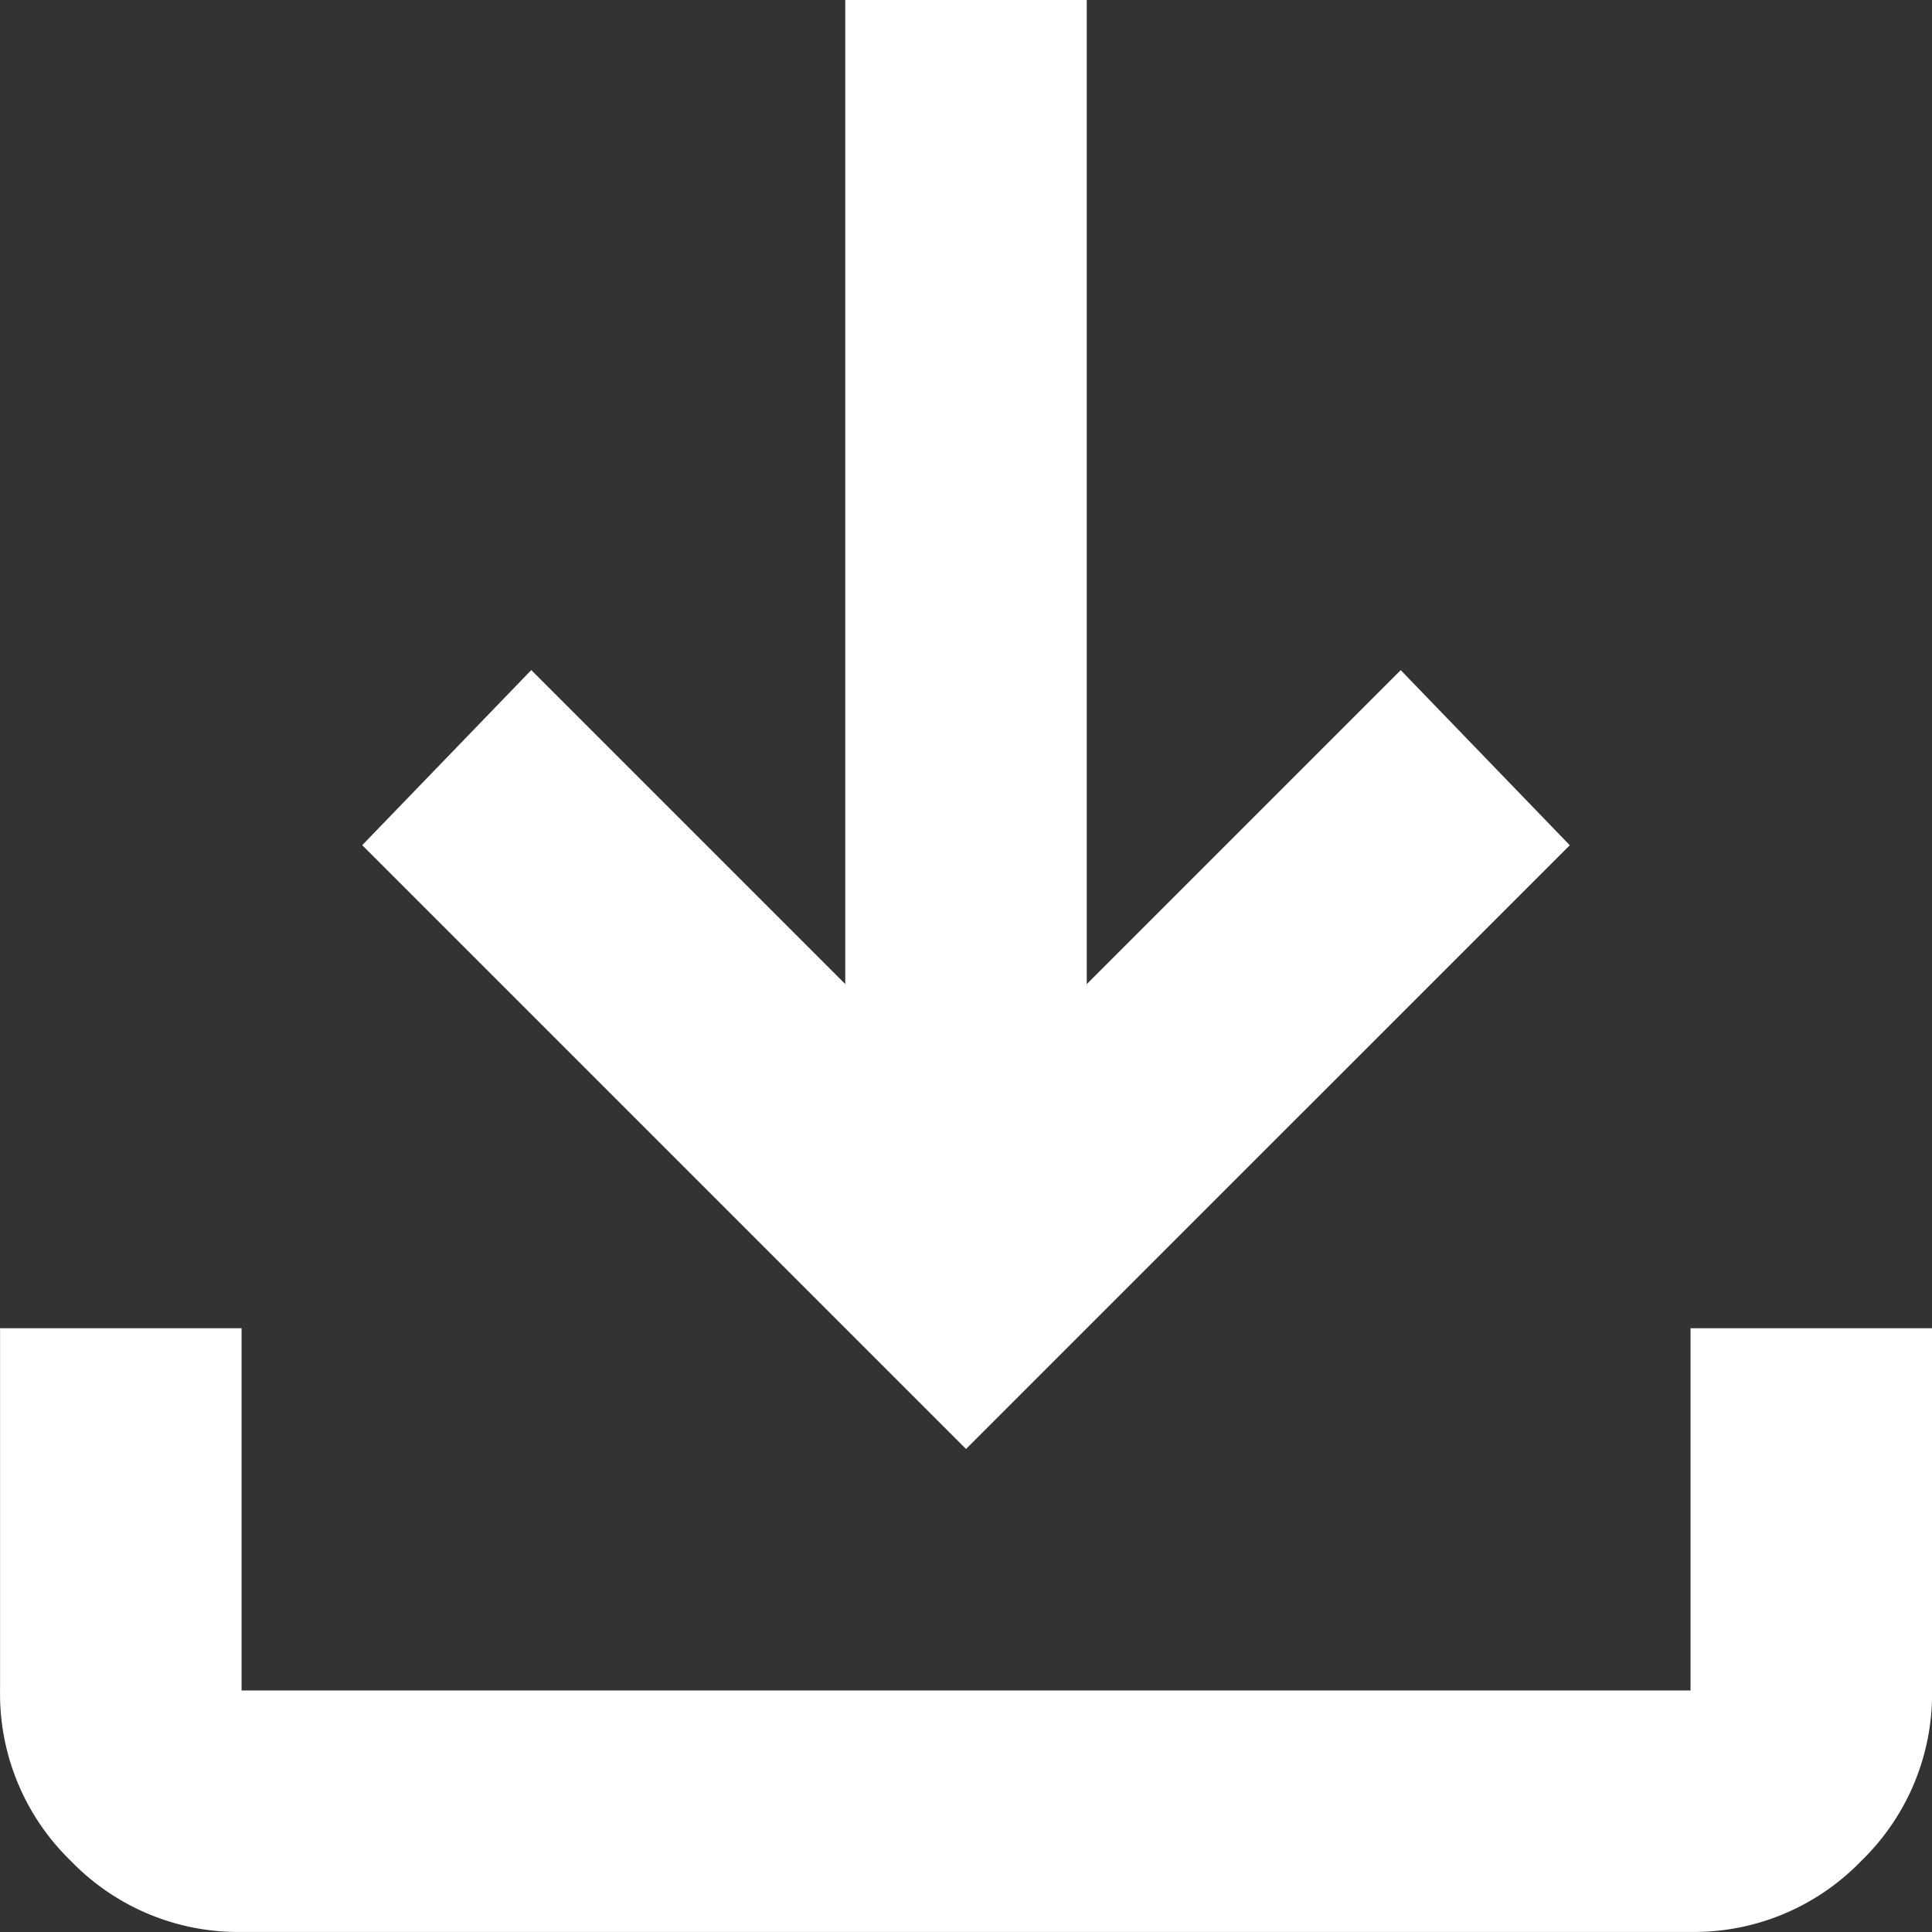 <svg xmlns="http://www.w3.org/2000/svg" width="36.478" height="36.478" viewBox="0 0 36.478 36.478"><rect x="0" y="0" width="36.478" height="36.478" fill="#333333" stroke="none"/><path d="M178.239-772.642l-11.4-11.4,3.192-3.306,5.928,5.928V-800h4.56v18.581l5.928-5.928,3.192,3.306Zm-13.679,9.119a4.39,4.39,0,0,1-3.22-1.339,4.391,4.391,0,0,1-1.339-3.22v-6.84h4.56v6.84h27.358v-6.84h4.56v6.84a4.391,4.391,0,0,1-1.339,3.22,4.39,4.39,0,0,1-3.22,1.339Z" transform="translate(-160 800)" fill="#fff"/></svg>